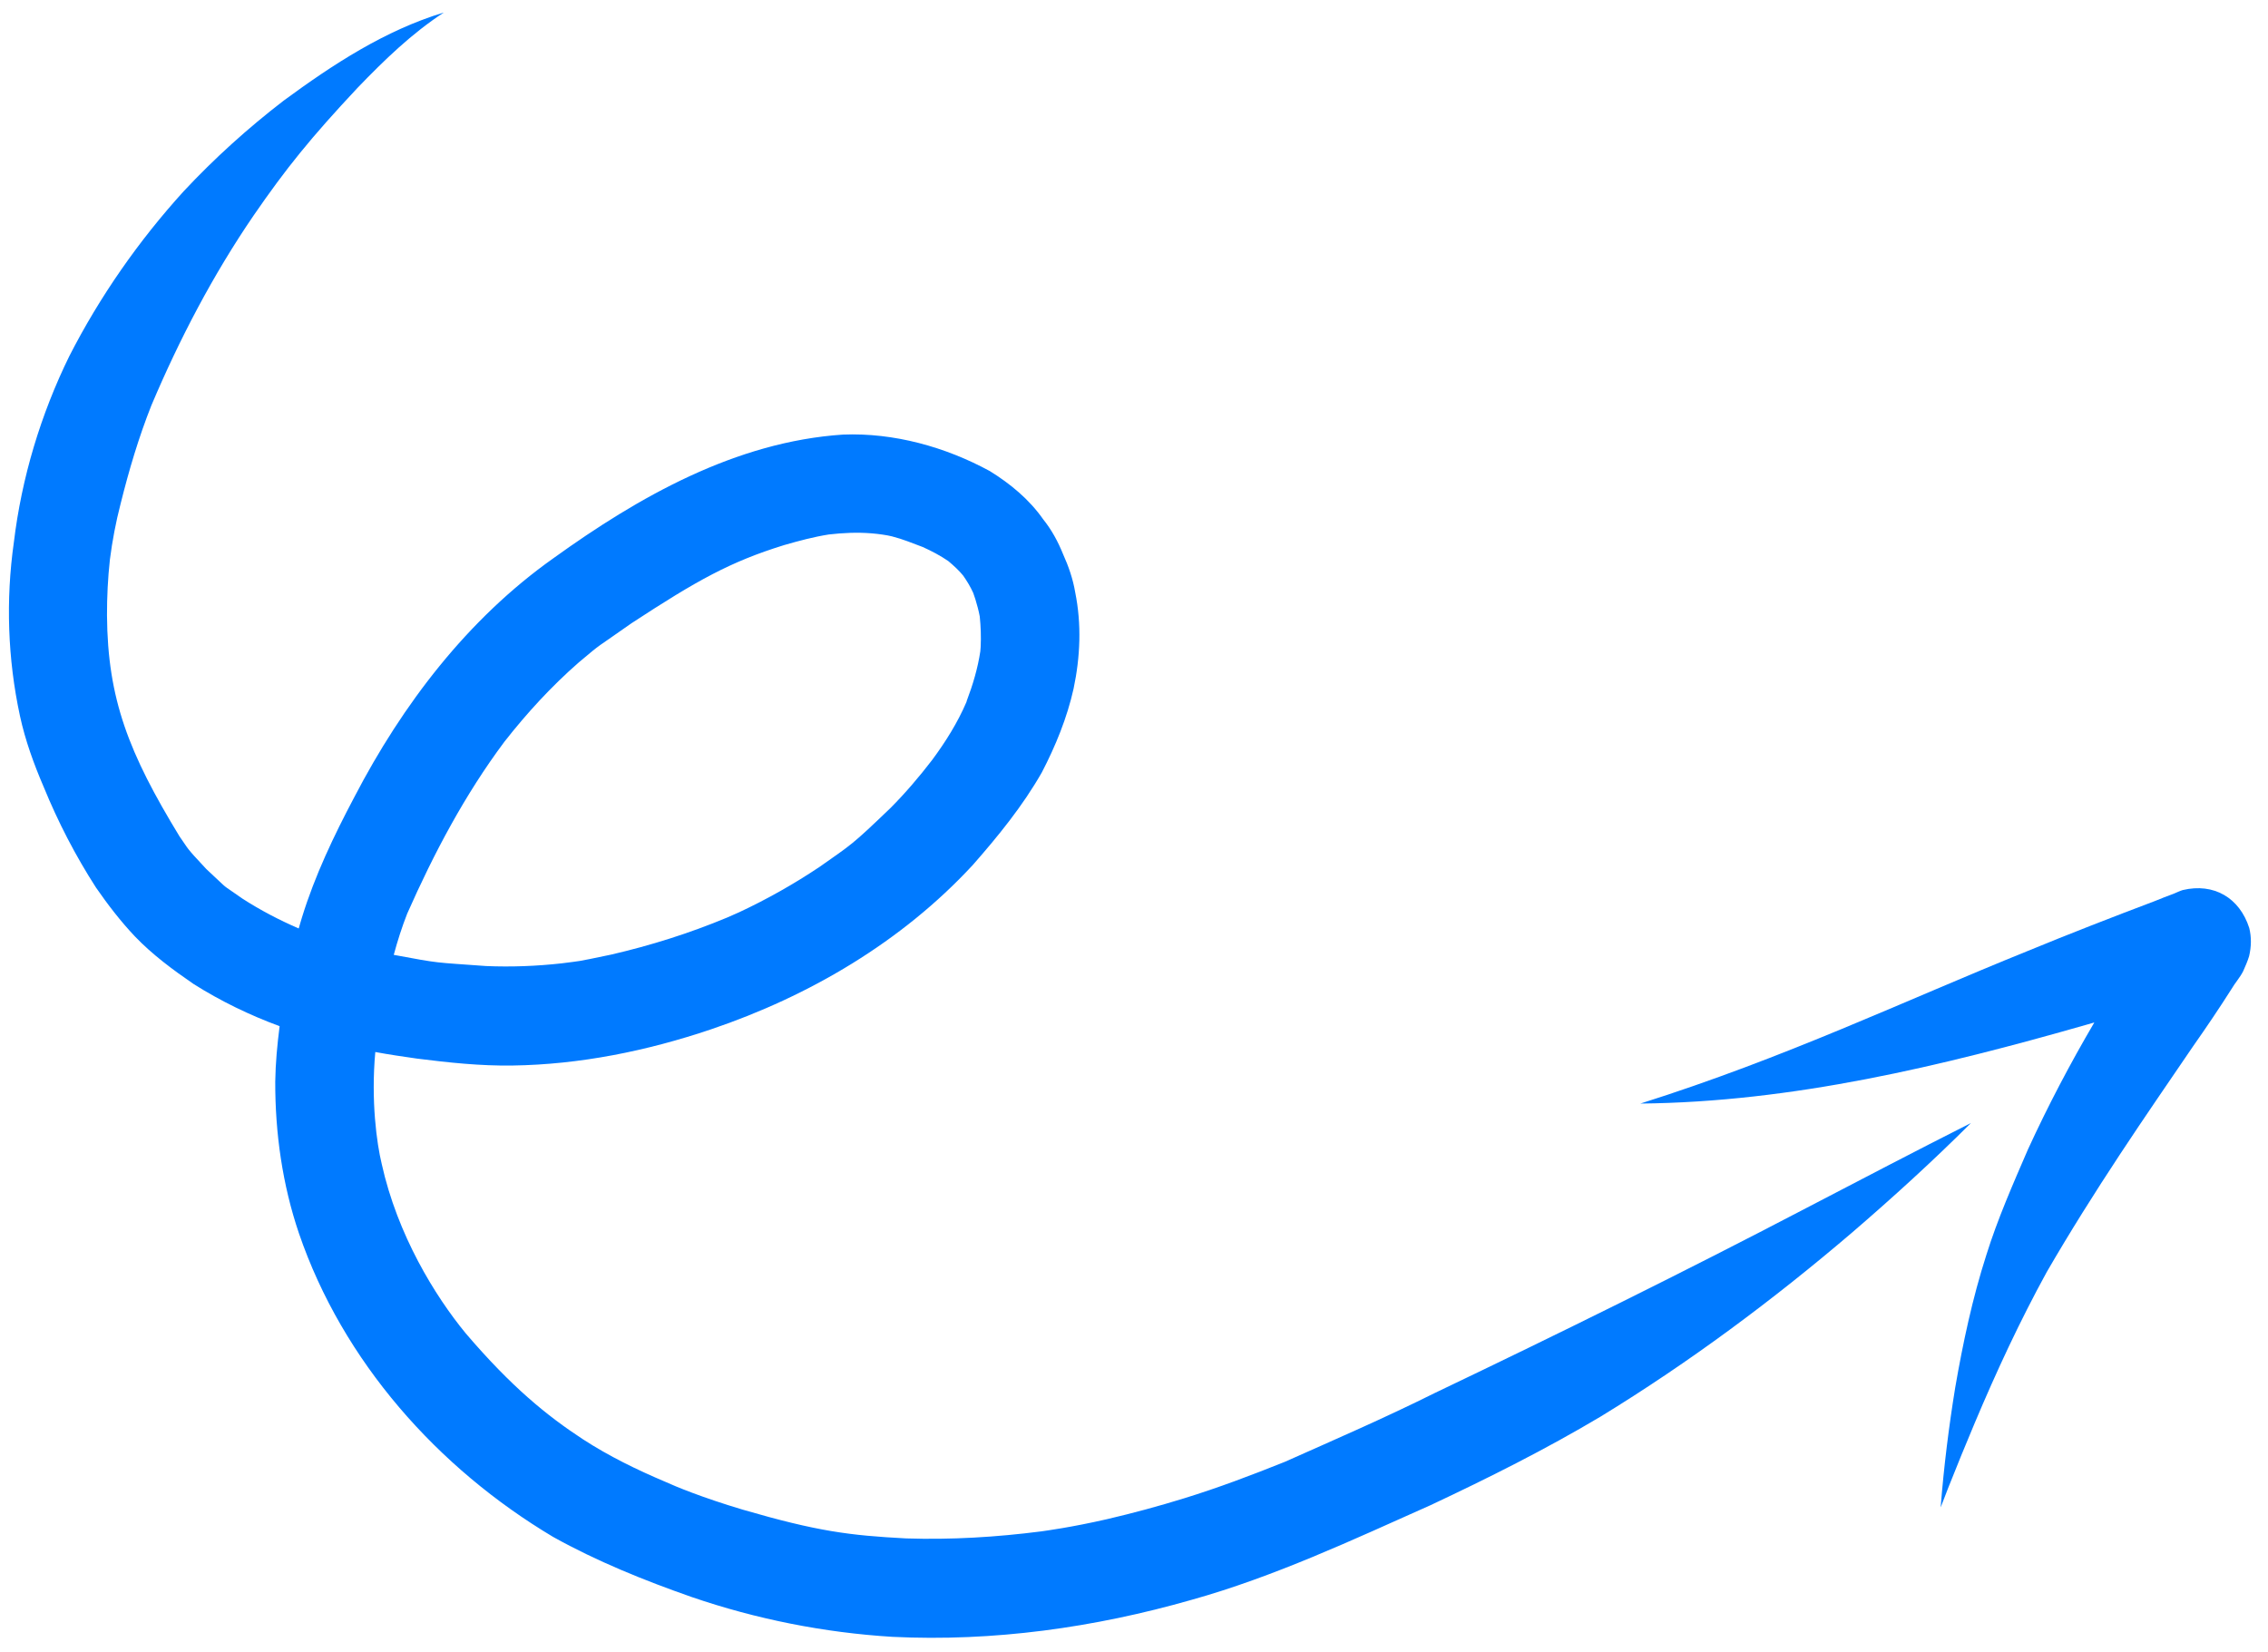 <svg width="759" height="553" viewBox="0 0 759 553" fill="none" xmlns="http://www.w3.org/2000/svg">
<g clip-path="url(#clip0)">
<path d="M604.471 404.289C563.458 425.73 521.917 446.226 480.116 466.201C463.618 474.429 446.792 481.728 429.95 489.226C418.867 493.669 407.699 497.903 396.287 501.417C387.753 504.054 379.143 506.384 370.457 508.407C358.403 511.167 349.788 512.293 348.468 512.49C333.47 514.417 318.352 515.33 303.243 514.841C284.263 513.845 273.635 512.505 248.531 505.208C234.811 501.116 225.975 497.41 222.779 495.954C213.17 491.886 203.799 487.335 195.02 481.626C183.002 473.757 171.125 464.093 155.882 446.239C145.537 433.686 133.007 413.237 127.753 389.551C126.087 382.699 124.106 368.399 125.595 352.065C130.241 352.933 134.903 353.602 139.565 354.271C150.192 355.611 160.736 356.743 171.481 356.588C194.077 356.264 216.504 351.714 237.94 344.477C270.918 333.336 301.847 315.112 325.535 289.496C334.021 279.833 342.24 269.748 348.643 258.517C353.254 249.653 357.108 240.226 359.282 230.467C361.527 219.811 361.985 208.913 359.82 198.21C359.07 193.737 357.598 189.508 355.719 185.347C354.04 181.202 351.939 177.325 349.108 173.791C344.419 167.102 338.11 161.89 331.223 157.635C316.314 149.537 299.135 144.771 282.13 145.436C246.232 147.82 213.784 166.225 185.174 186.839C156.488 207.146 134.665 235.818 118.583 266.749C111.747 279.652 105.378 292.992 101.063 306.996C100.67 308.169 100.368 309.449 99.967 310.721C93.469 307.902 87.109 304.591 81.096 300.706C72.832 294.838 77.916 299.051 69.036 290.827C61.726 283.028 63.319 284.458 60.068 279.888C43.104 252.068 36.006 233.953 35.808 205.951C35.797 199.731 36.085 193.534 36.78 187.27C37.575 181.013 38.776 174.688 40.36 168.593C43.151 157.378 46.432 146.302 50.687 135.603C60.056 113.472 71.281 91.988 84.887 72.096C95.763 56.303 103.99 46.118 119.653 29.398C128.722 19.982 137.843 11.172 148.525 4.191C128.795 10.158 111.339 21.62 94.941 33.668C82.981 42.856 71.748 53.004 61.449 64.028C46.4 80.596 33.394 99.231 23.192 119.19C13.629 138.698 7.244 159.862 4.633 181.524C1.911 200.769 2.562 220.481 6.674 239.564C8.438 247.728 11.321 255.679 14.627 263.363C19.421 275.076 25.251 286.37 32.133 297.044C36.094 302.773 40.371 308.327 45.185 313.421C51.025 319.5 57.849 324.552 64.796 329.313C73.873 335.045 83.535 339.719 93.576 343.42C92.789 349.577 92.201 355.75 92.113 361.962C92.064 379.112 94.507 396.458 100.043 412.744C114.716 455.63 146.506 491.341 185.116 514.349C199.818 522.53 215.567 528.889 231.478 534.457C253.161 541.886 275.778 546.378 298.638 547.781C332.412 549.442 366.291 544.692 398.721 535.413C426.416 527.668 452.563 515.386 478.762 503.71C498.138 494.606 517.354 484.987 535.775 474.002C565.393 455.875 593.313 435.107 619.771 412.518C633.438 400.756 646.838 388.572 659.579 375.835C641.192 385.117 622.881 394.707 604.471 404.289ZM193.657 221.714C202.039 214.651 198.704 217.498 211.346 208.565C233.24 194.242 244.366 187.998 262.462 182.404C267.389 180.987 272.308 179.67 277.386 178.866C282.043 178.331 286.776 178.103 291.461 178.472C291.66 178.488 291.86 178.504 291.959 178.512C293.757 178.653 296.829 179.067 298.5 179.5C302.433 180.512 304.953 181.643 308.755 183.046C311.759 184.387 314.647 185.919 317.313 187.734C318.255 188.511 319.097 189.279 320.031 190.155C320.873 190.924 321.607 191.784 322.342 192.645C323.604 194.45 324.758 196.346 325.698 198.427C325.942 199.148 326.186 199.869 326.43 200.591C326.986 202.44 327.534 204.39 327.883 206.323C328.222 209.66 328.353 213.081 328.186 216.478C328.146 216.977 328.107 217.475 328.068 217.974C327.221 223.624 325.584 229.113 323.556 234.47C323.541 234.669 323.433 234.761 323.417 234.96C320.466 241.85 316.45 248.254 311.959 254.319C307.6 259.994 302.956 265.446 297.946 270.467C284.706 283.165 285.06 282.491 274.331 290.071C265.753 295.814 256.723 300.919 247.35 305.296C245.999 305.891 244.648 306.487 243.297 307.083C230.747 312.312 217.785 316.405 204.503 319.47C191.651 322.168 194.613 321.498 188.023 322.383C179.622 323.325 171.07 323.654 162.673 323.292C144.92 321.992 147.688 322.511 131.771 319.55C133.046 314.836 134.512 310.237 136.269 305.761C145.183 285.6 155.56 265.955 168.794 248.241C176.268 238.699 184.499 229.719 193.657 221.714Z" fill="#007AFF"/>
<path d="M752.724 310.559C749.507 300.475 740.881 295.38 730.453 297.868C729.425 298.188 728.381 298.708 727.344 299.127C725.28 299.867 723.207 300.707 721.135 301.546C706.866 306.941 692.69 312.443 678.589 318.252C637.04 335.036 597.735 353.904 548.972 369.316C599.869 368.818 649.768 356.805 698.413 342.888C699.234 342.651 700.055 342.415 700.876 342.179C692.766 355.984 685.329 370.143 678.666 384.664C673.635 396.304 668.505 407.937 664.746 419.978C660.093 434.457 656.904 449.453 654.32 464.396C652.178 477.568 650.534 490.78 649.488 504.039C649.301 505.128 649.718 503.656 649.957 503.173C650.705 501.326 651.353 499.471 652.1 497.624C655.353 489.455 657.341 484.596 660.801 476.343C668.082 459.062 675.939 442.127 684.96 425.686C692.74 412.256 700.995 399.165 709.541 386.197C717.519 374.087 725.787 362.1 733.956 350.105C738.363 343.832 742.678 337.452 746.801 330.956C747.963 328.941 749.608 327.165 750.678 325.043C751.41 323.395 752.142 321.748 752.682 319.985C753.44 316.734 753.485 313.628 752.724 310.559Z" fill="#007AFF"/>
</g>
<defs>
<clipPath id="clip0">
<rect width="759" height="553" fill="white"/>
</clipPath>
</defs>
</svg>
